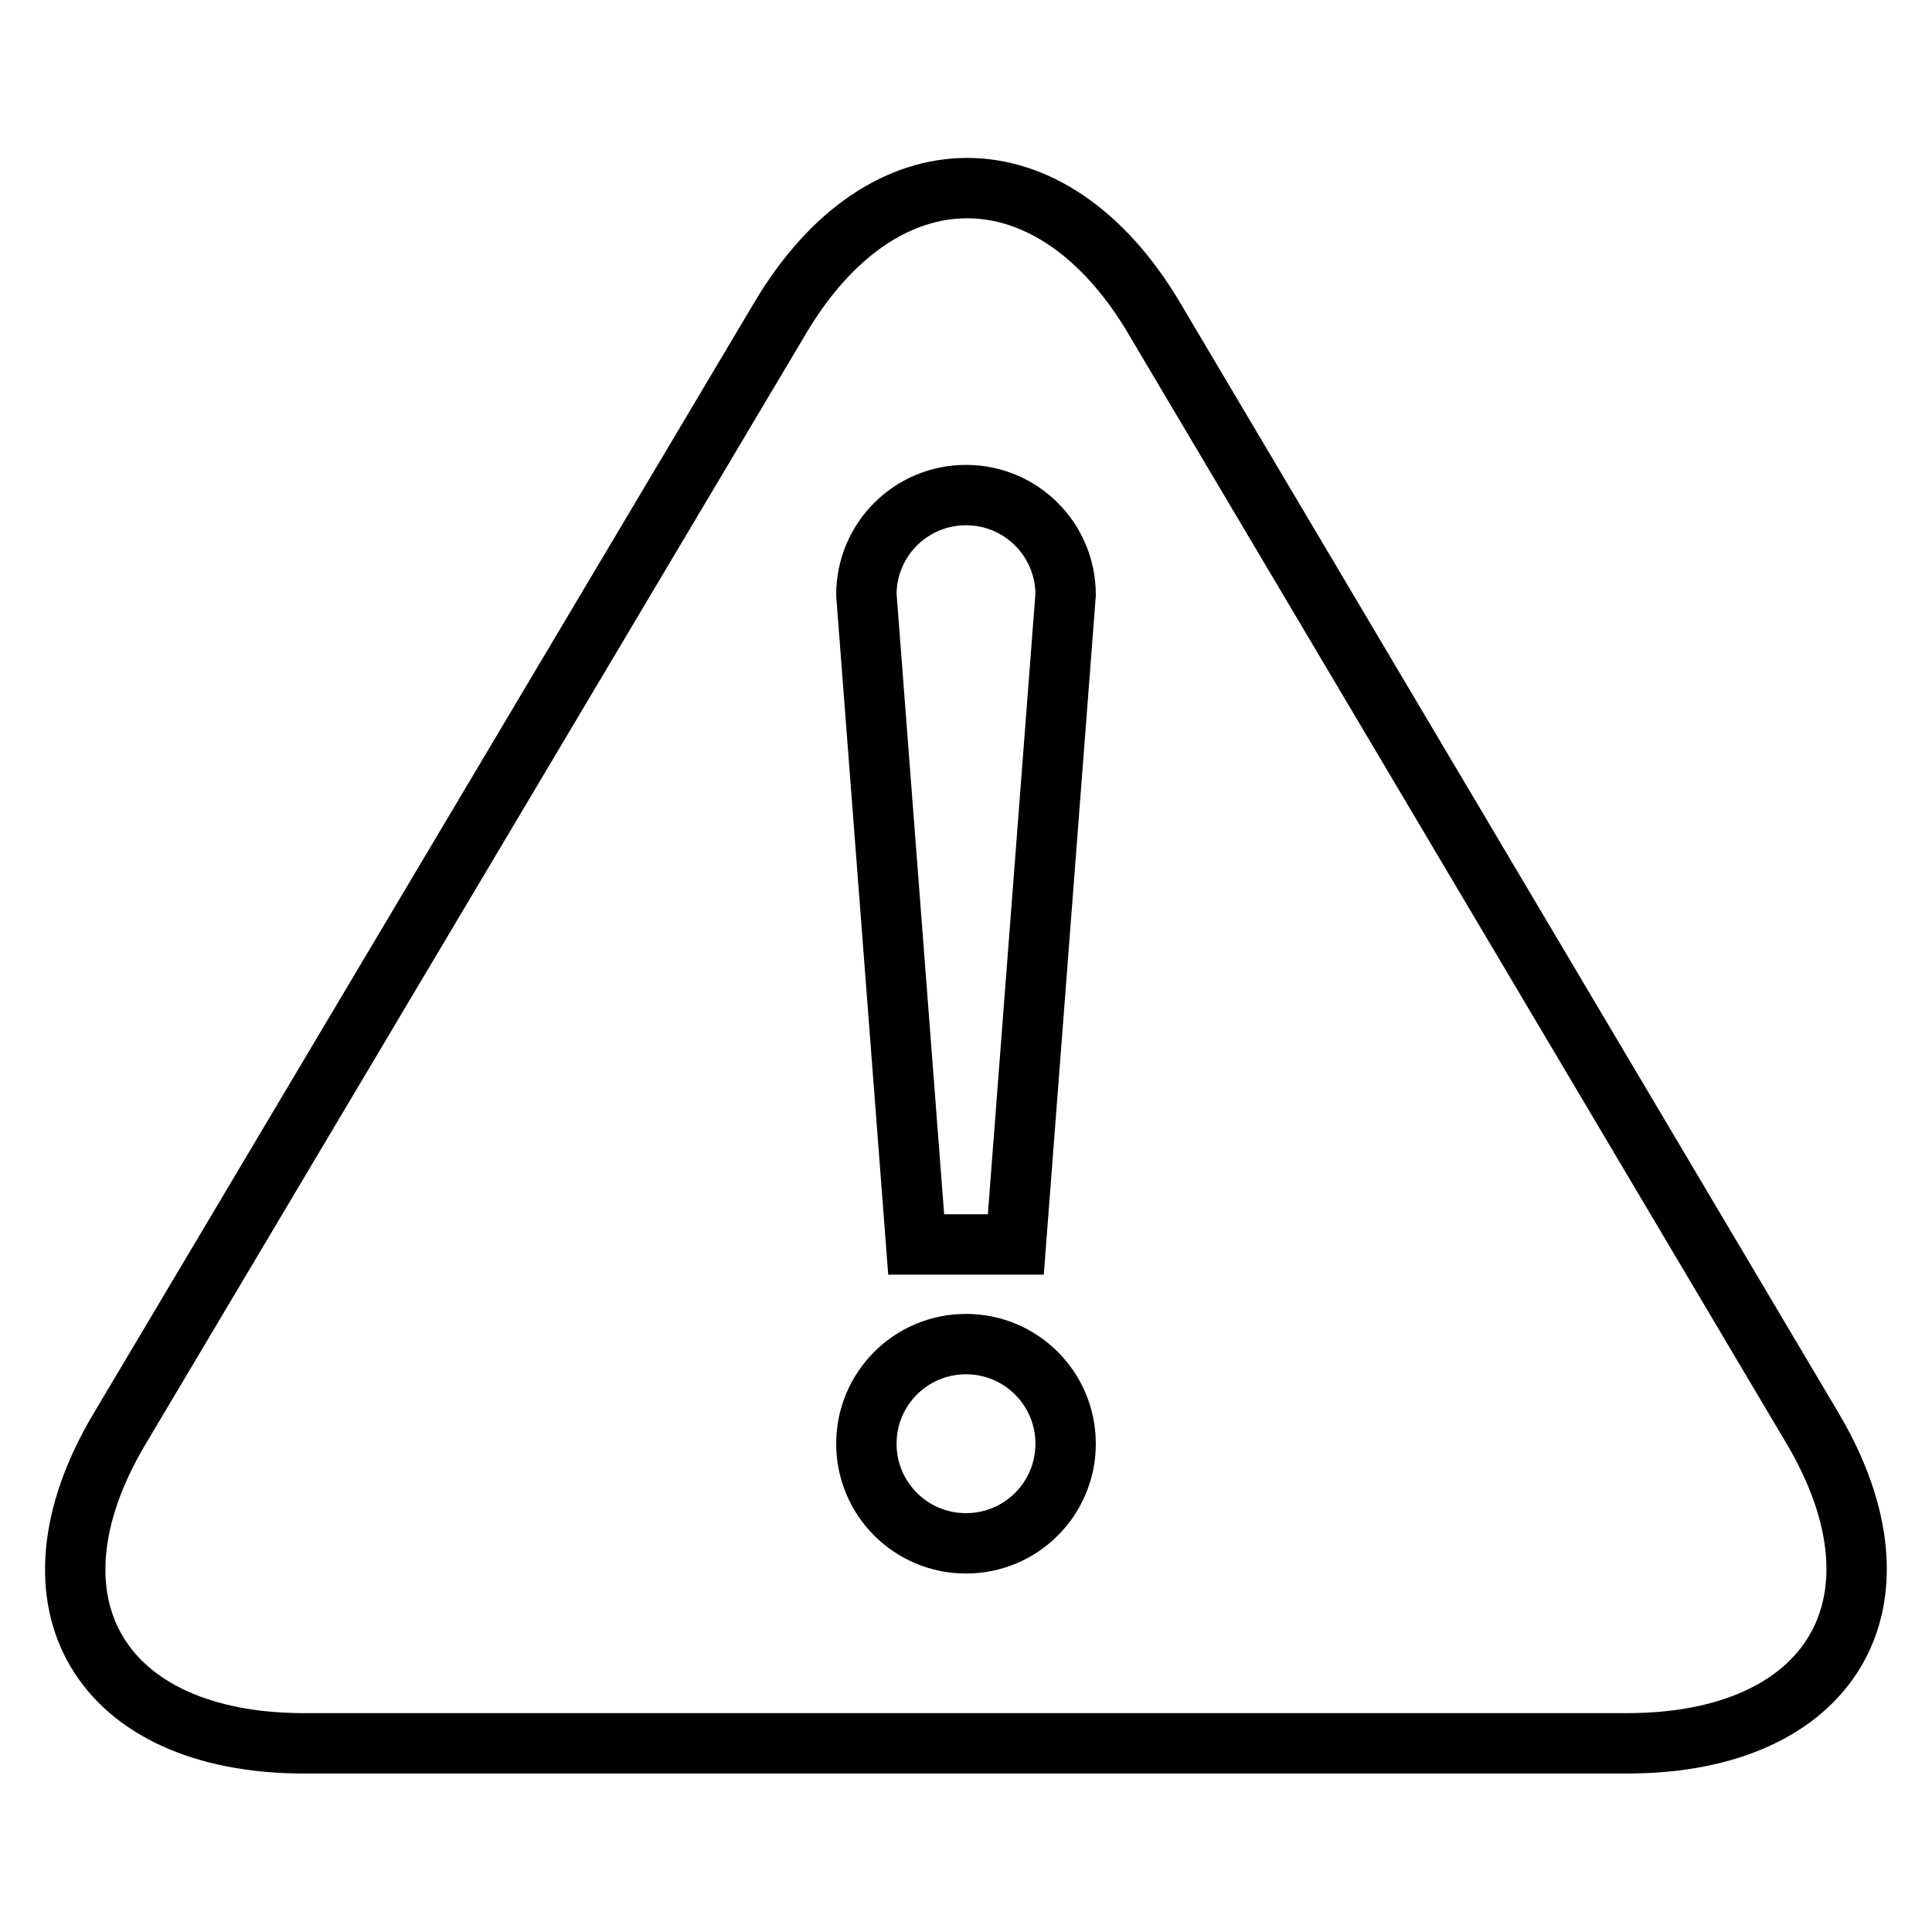 <?xml version="1.0" encoding="utf-8"?>
<!-- Svg Vector Icons : http://www.onlinewebfonts.com/icon -->
<!DOCTYPE svg PUBLIC "-//W3C//DTD SVG 1.1//EN" "http://www.w3.org/Graphics/SVG/1.1/DTD/svg11.dtd">
<svg version="1.1" xmlns="http://www.w3.org/2000/svg" xmlns:xlink="http://www.w3.org/1999/xlink" x="0px" y="0px" viewBox="0 0 256 256" enable-background="new 0 0 256 256" xml:space="preserve">
<g> <path stroke-width="8" fill-opacity="0" stroke="#000000"  d="M215.6,231H40.3c-27.1,0-38.1-18.7-24.5-41.6l87.6-147.3c13.6-22.9,35.9-22.9,49.5,0l87.3,147.2 C253.8,212.3,242.7,231,215.6,231z M128,65.6c-7.3,0-13.2,5.9-13.2,13.2l6.6,86.1h13.2l6.6-86.1C141.2,71.5,135.3,65.6,128,65.6z  M128,178.1c-7.3,0-13.2,5.9-13.2,13.2s5.9,13.2,13.2,13.2c7.3,0,13.2-5.9,13.2-13.2S135.3,178.1,128,178.1z"/></g>
</svg>